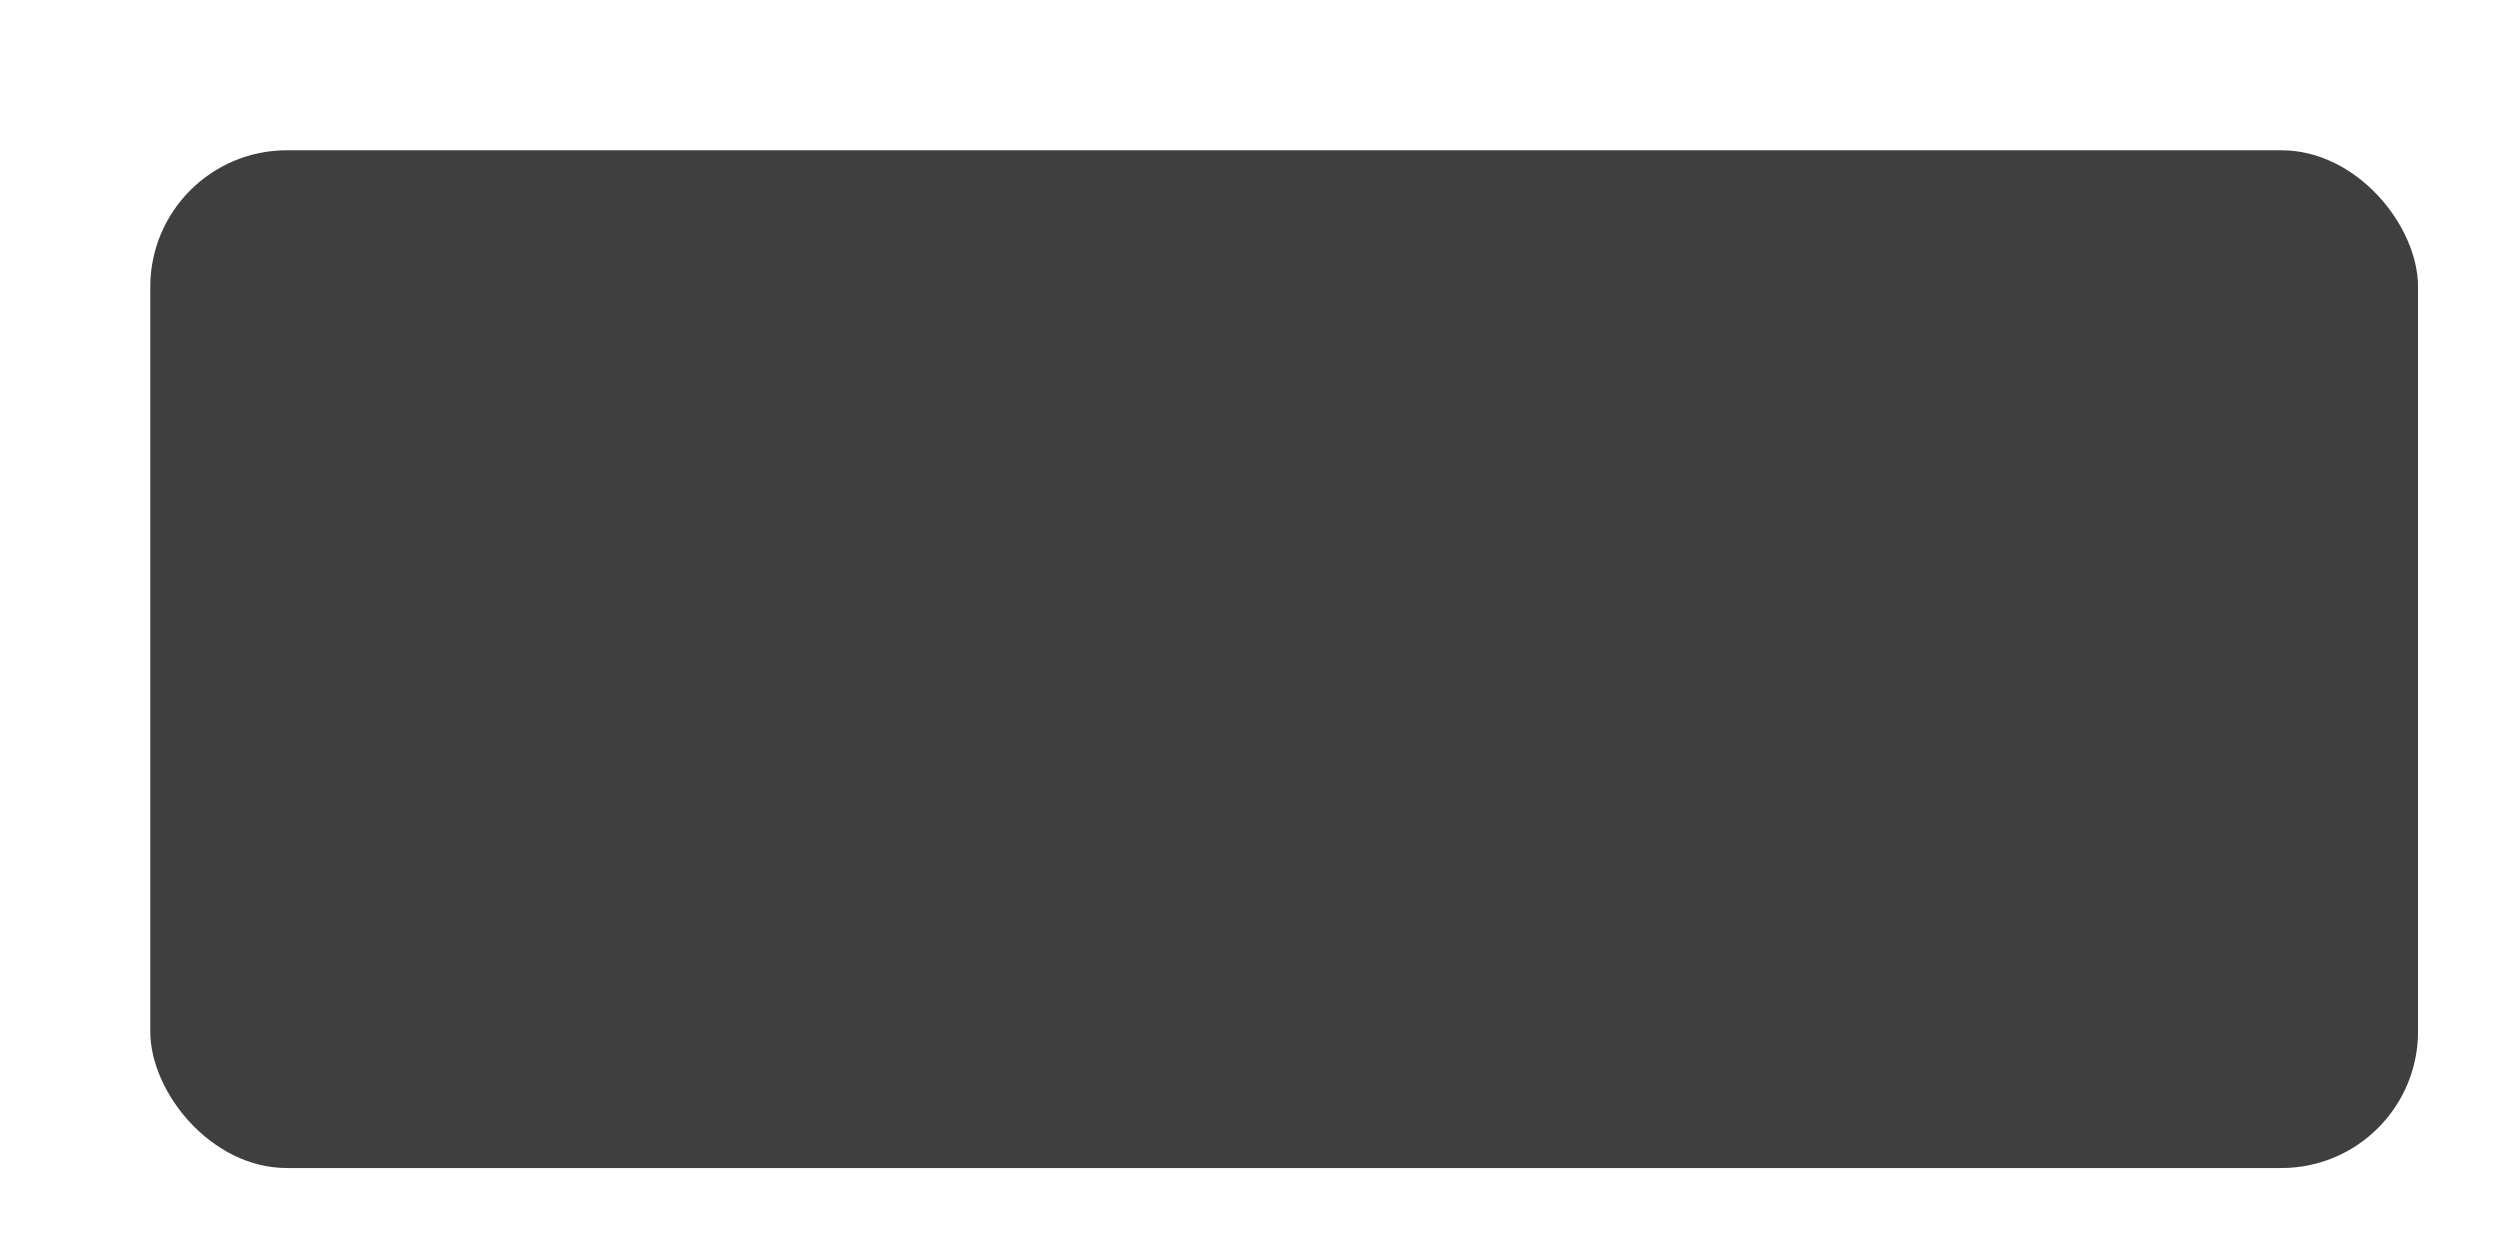 <?xml version="1.0" encoding="UTF-8"?> <svg xmlns="http://www.w3.org/2000/svg" width="366" height="183" viewBox="0 0 366 183" fill="none"> <g filter="url(#filter0_di_15_3463)"> <rect x="17" y="13" width="332" height="149" rx="20" fill="#3F3F3F"></rect> </g> <defs> <filter id="filter0_di_15_3463" x="0" y="0" width="366" height="183" filterUnits="userSpaceOnUse" color-interpolation-filters="sRGB"> <feFlood flood-opacity="0" result="BackgroundImageFix"></feFlood> <feColorMatrix in="SourceAlpha" type="matrix" values="0 0 0 0 0 0 0 0 0 0 0 0 0 0 0 0 0 0 127 0" result="hardAlpha"></feColorMatrix> <feOffset dy="4"></feOffset> <feGaussianBlur stdDeviation="8.5"></feGaussianBlur> <feComposite in2="hardAlpha" operator="out"></feComposite> <feColorMatrix type="matrix" values="0 0 0 0 0.507 0 0 0 0 0.507 0 0 0 0 0.507 0 0 0 0.25 0"></feColorMatrix> <feBlend mode="normal" in2="BackgroundImageFix" result="effect1_dropShadow_15_3463"></feBlend> <feBlend mode="normal" in="SourceGraphic" in2="effect1_dropShadow_15_3463" result="shape"></feBlend> <feColorMatrix in="SourceAlpha" type="matrix" values="0 0 0 0 0 0 0 0 0 0 0 0 0 0 0 0 0 0 127 0" result="hardAlpha"></feColorMatrix> <feOffset dx="5" dy="5"></feOffset> <feGaussianBlur stdDeviation="5.15"></feGaussianBlur> <feComposite in2="hardAlpha" operator="arithmetic" k2="-1" k3="1"></feComposite> <feColorMatrix type="matrix" values="0 0 0 0 1 0 0 0 0 1 0 0 0 0 1 0 0 0 0.4 0"></feColorMatrix> <feBlend mode="normal" in2="shape" result="effect2_innerShadow_15_3463"></feBlend> </filter> </defs> </svg> 